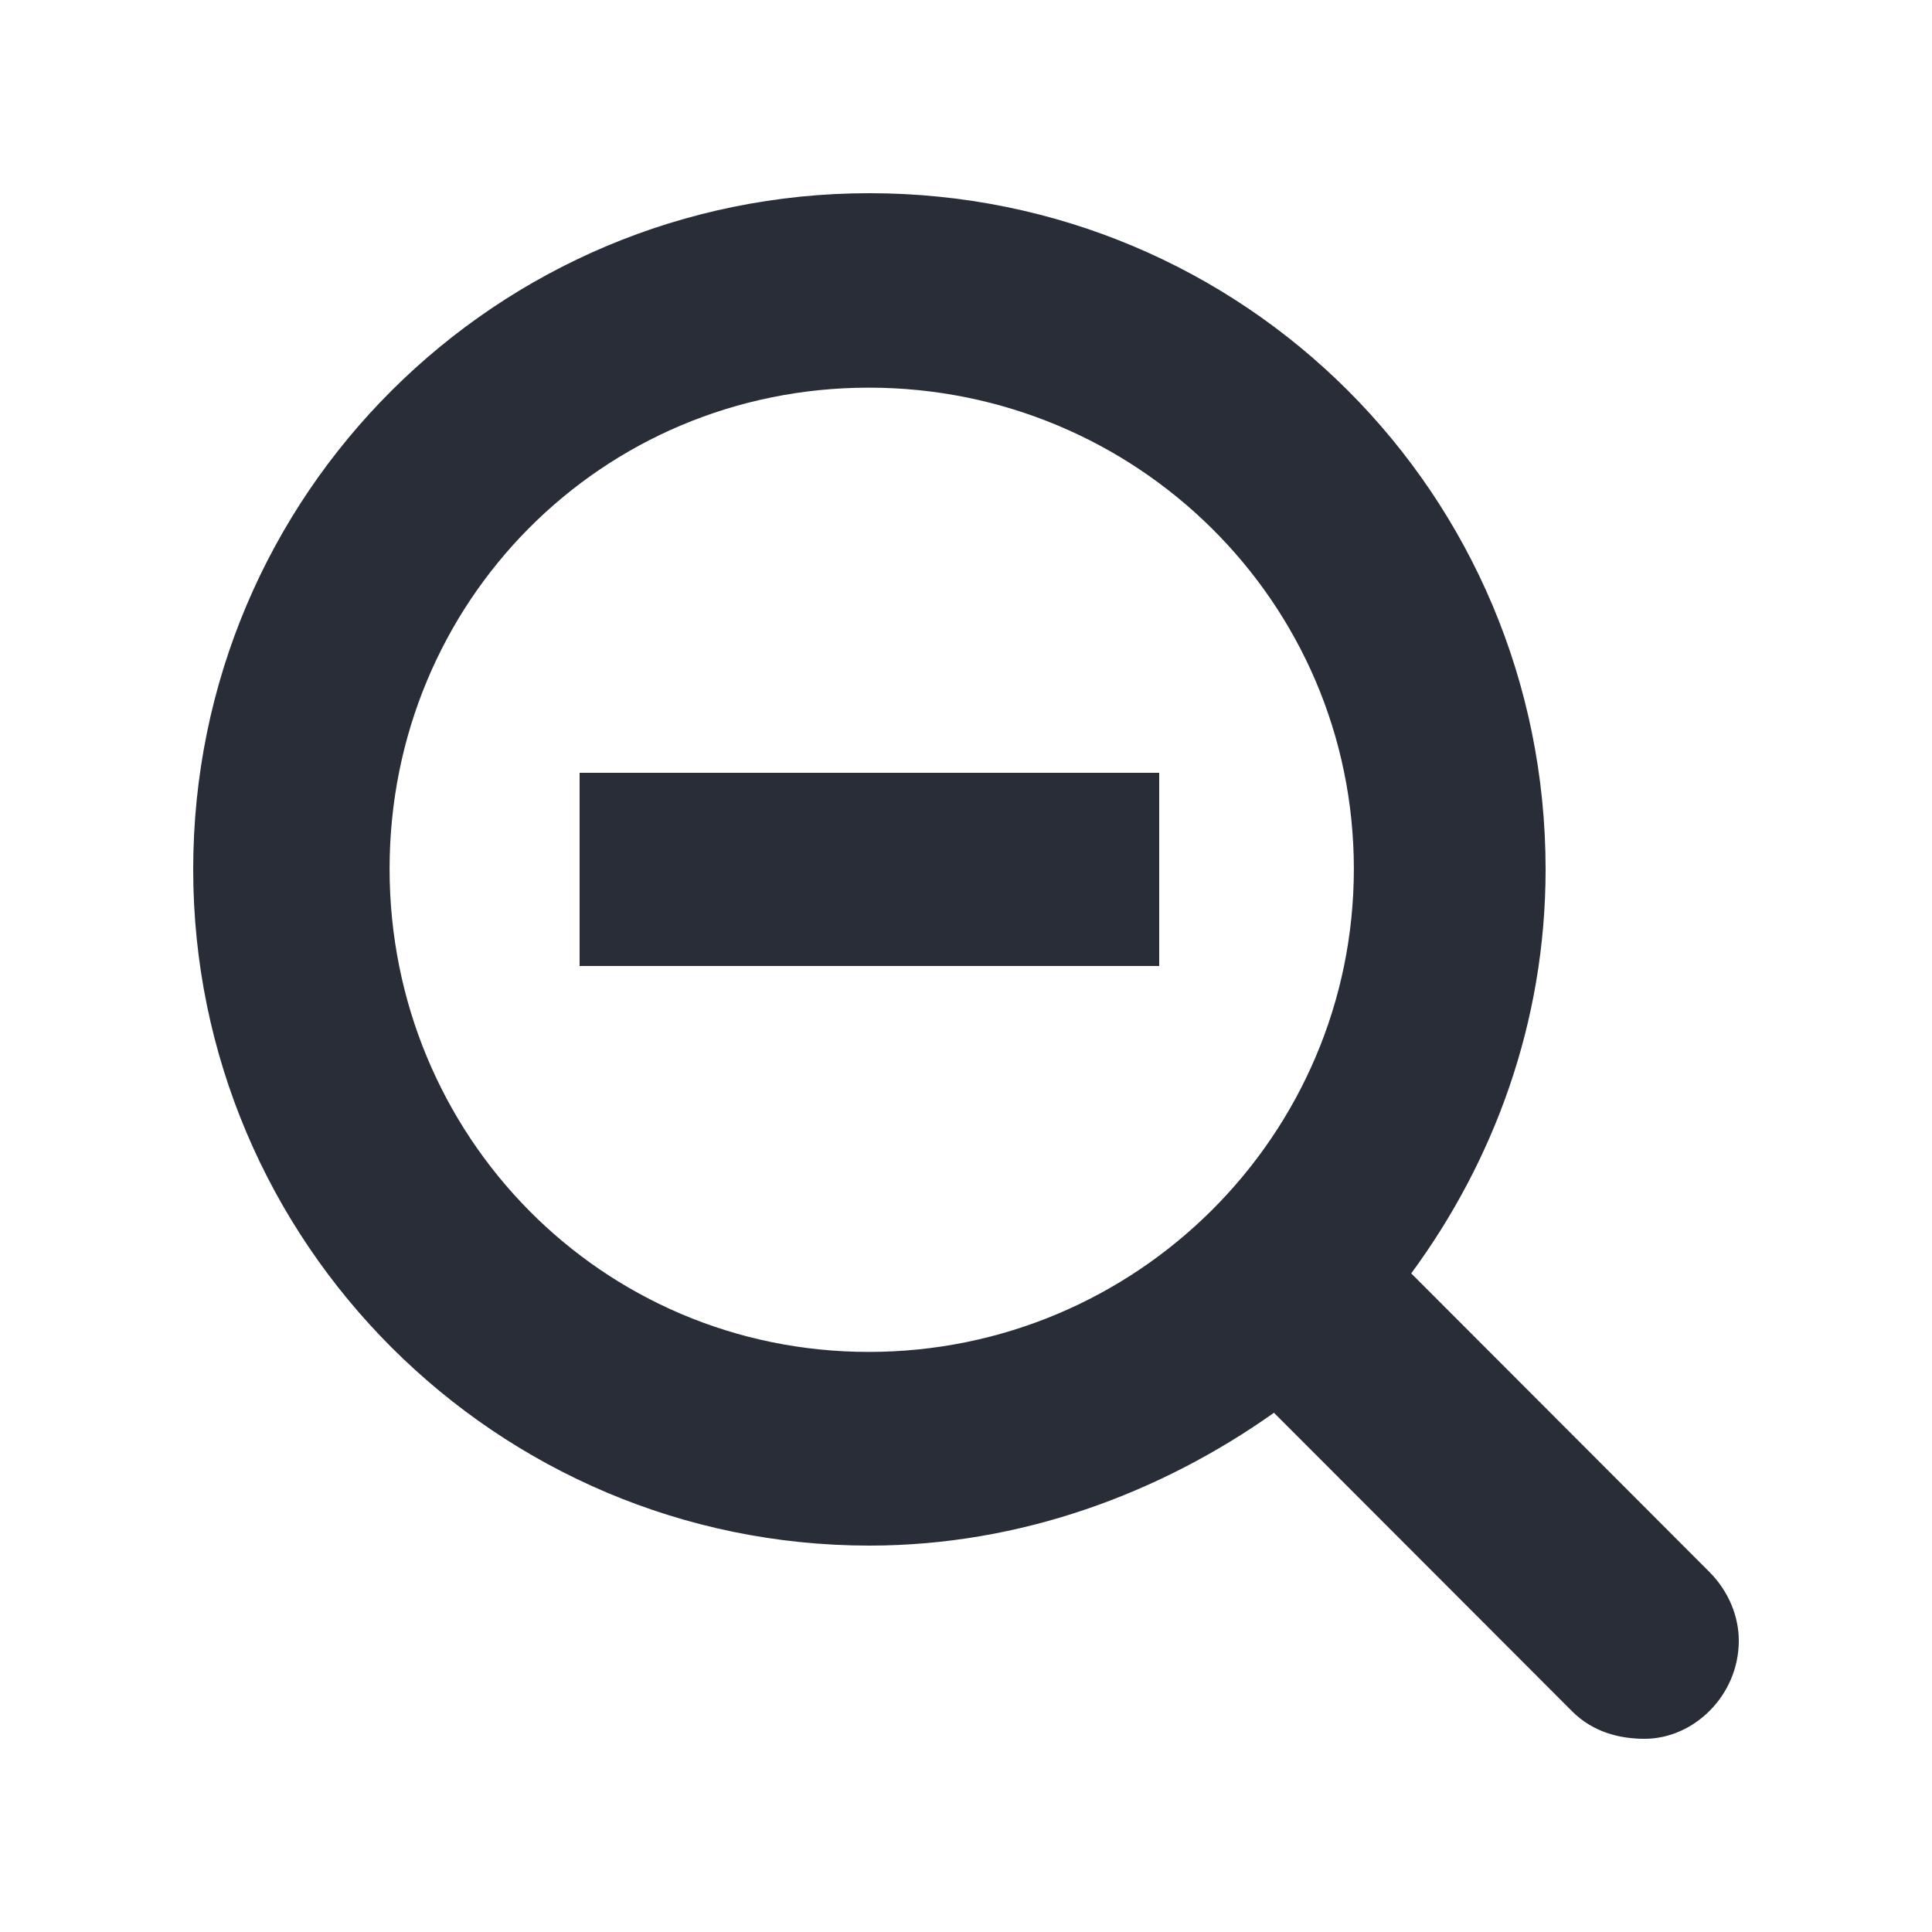 <svg width="20" height="20" viewBox="0 0 20 20" fill="none" xmlns="http://www.w3.org/2000/svg">
<path fill-rule="evenodd" clip-rule="evenodd" d="M9 2C12.878 2 16 5.117 16 9C16 10.586 15.462 12.023 14.609 13.182L17.695 16.272C17.898 16.475 18 16.739 18 16.983C18 17.553 17.533 18 17.025 18C16.761 18 16.488 17.929 16.274 17.715L13.188 14.625C12.01 15.459 10.563 16 9 16C5.142 16 2 12.863 2 9C2 5.117 5.142 2 9 2ZM8.994 4.013C6.229 4.013 4.033 6.229 4.033 8.994C4.033 11.759 6.229 13.995 8.994 13.995C11.759 13.995 14.015 11.759 14.015 8.994C14.015 6.229 11.759 4.013 8.994 4.013ZM12 8V10H6V8H12Z" fill="#282D37"/>
</svg>
